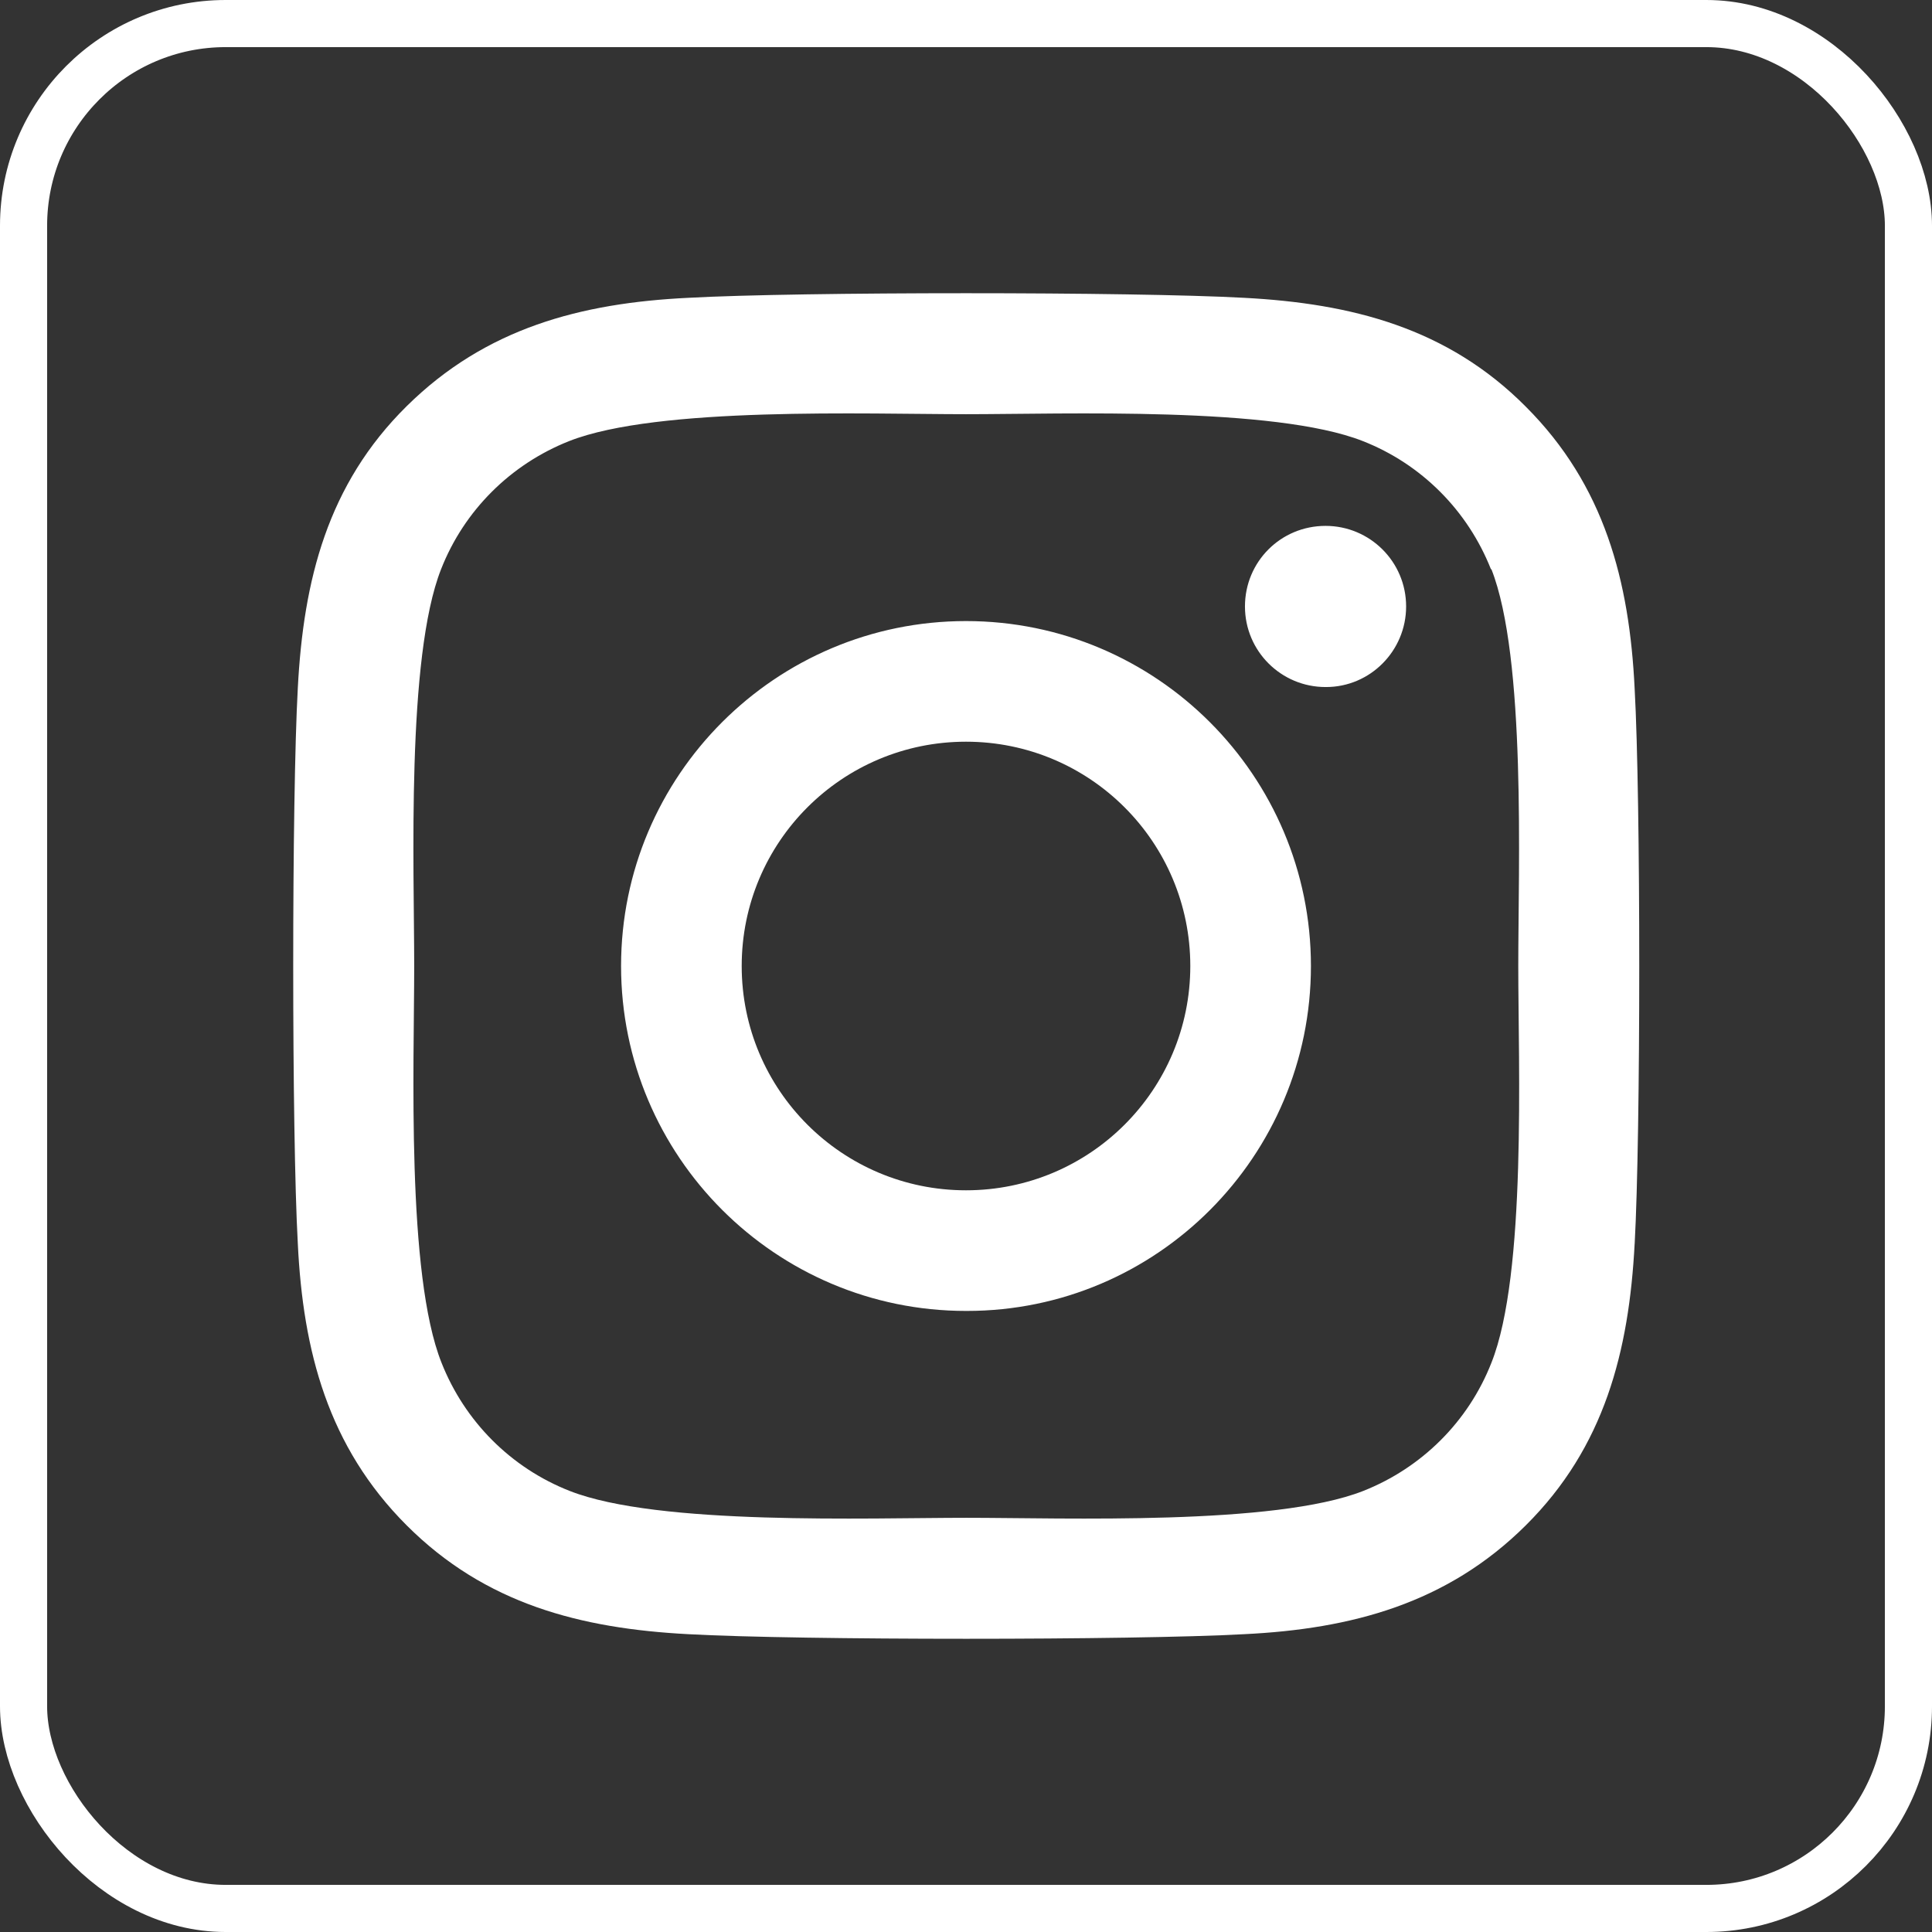 <?xml version="1.0" encoding="UTF-8"?>
<svg id="Layer_2" xmlns="http://www.w3.org/2000/svg" viewBox="0 0 41 41">
  <rect x="0" y="0" width="41" height="41" fill="#333333" stroke="none"/>
  <defs>
    <style>
      .cls-1 {
        fill: none;
        stroke: #fff;
        stroke-miterlimit: 10;
      }

      .cls-2 {
        fill: #fff;
      }
    </style>
  </defs>
  <g id="First_Draft">
    <g>
      <rect class="cls-1" x=".5" y=".5" width="40" height="40" rx="4.29" ry="4.29"/>
      <path class="cls-2" d="M20.5,15.74c-2.63,0-4.76,2.13-4.76,4.76,0,2.63,2.13,4.76,4.76,4.76,2.63,0,4.76-2.13,4.76-4.76,0-2.63-2.13-4.76-4.76-4.76ZM31.64,12.08c-.49-1.24-1.47-2.23-2.72-2.72-1.88-.74-6.34-.57-8.42-.57s-6.54-.17-8.42.57c-1.24.49-2.23,1.47-2.72,2.72-.74,1.88-.57,6.34-.57,8.42s-.17,6.54.58,8.42c.49,1.24,1.47,2.23,2.72,2.72,1.88.74,6.34.57,8.42.57s6.54.17,8.42-.57c1.24-.49,2.23-1.47,2.72-2.72.75-1.88.57-6.34.57-8.42s.17-6.54-.57-8.42h0ZM20.5,27.82c-4.04,0-7.32-3.28-7.32-7.32s3.28-7.32,7.32-7.32,7.32,3.28,7.32,7.32c0,4.04-3.27,7.32-7.3,7.32,0,0-.01,0-.02,0ZM28.13,14.58c-.94,0-1.71-.76-1.71-1.71s.76-1.71,1.71-1.71c.94,0,1.71.76,1.71,1.71h0c0,.94-.76,1.71-1.7,1.71,0,0,0,0,0,0h0ZM34.69,26.39c-.12,2.29-.64,4.32-2.31,5.98s-3.7,2.2-5.98,2.31c-2.36.13-9.43.13-11.79,0-2.29-.12-4.31-.64-5.98-2.31s-2.2-3.7-2.31-5.98c-.13-2.36-.13-9.43,0-11.79.12-2.29.63-4.32,2.31-5.98s3.7-2.19,5.98-2.3c2.36-.13,9.43-.13,11.79,0,2.29.12,4.32.64,5.98,2.31,1.67,1.67,2.2,3.7,2.31,5.99.13,2.35.13,9.42,0,11.78Z"/>
    </g>
  </g>
</svg>